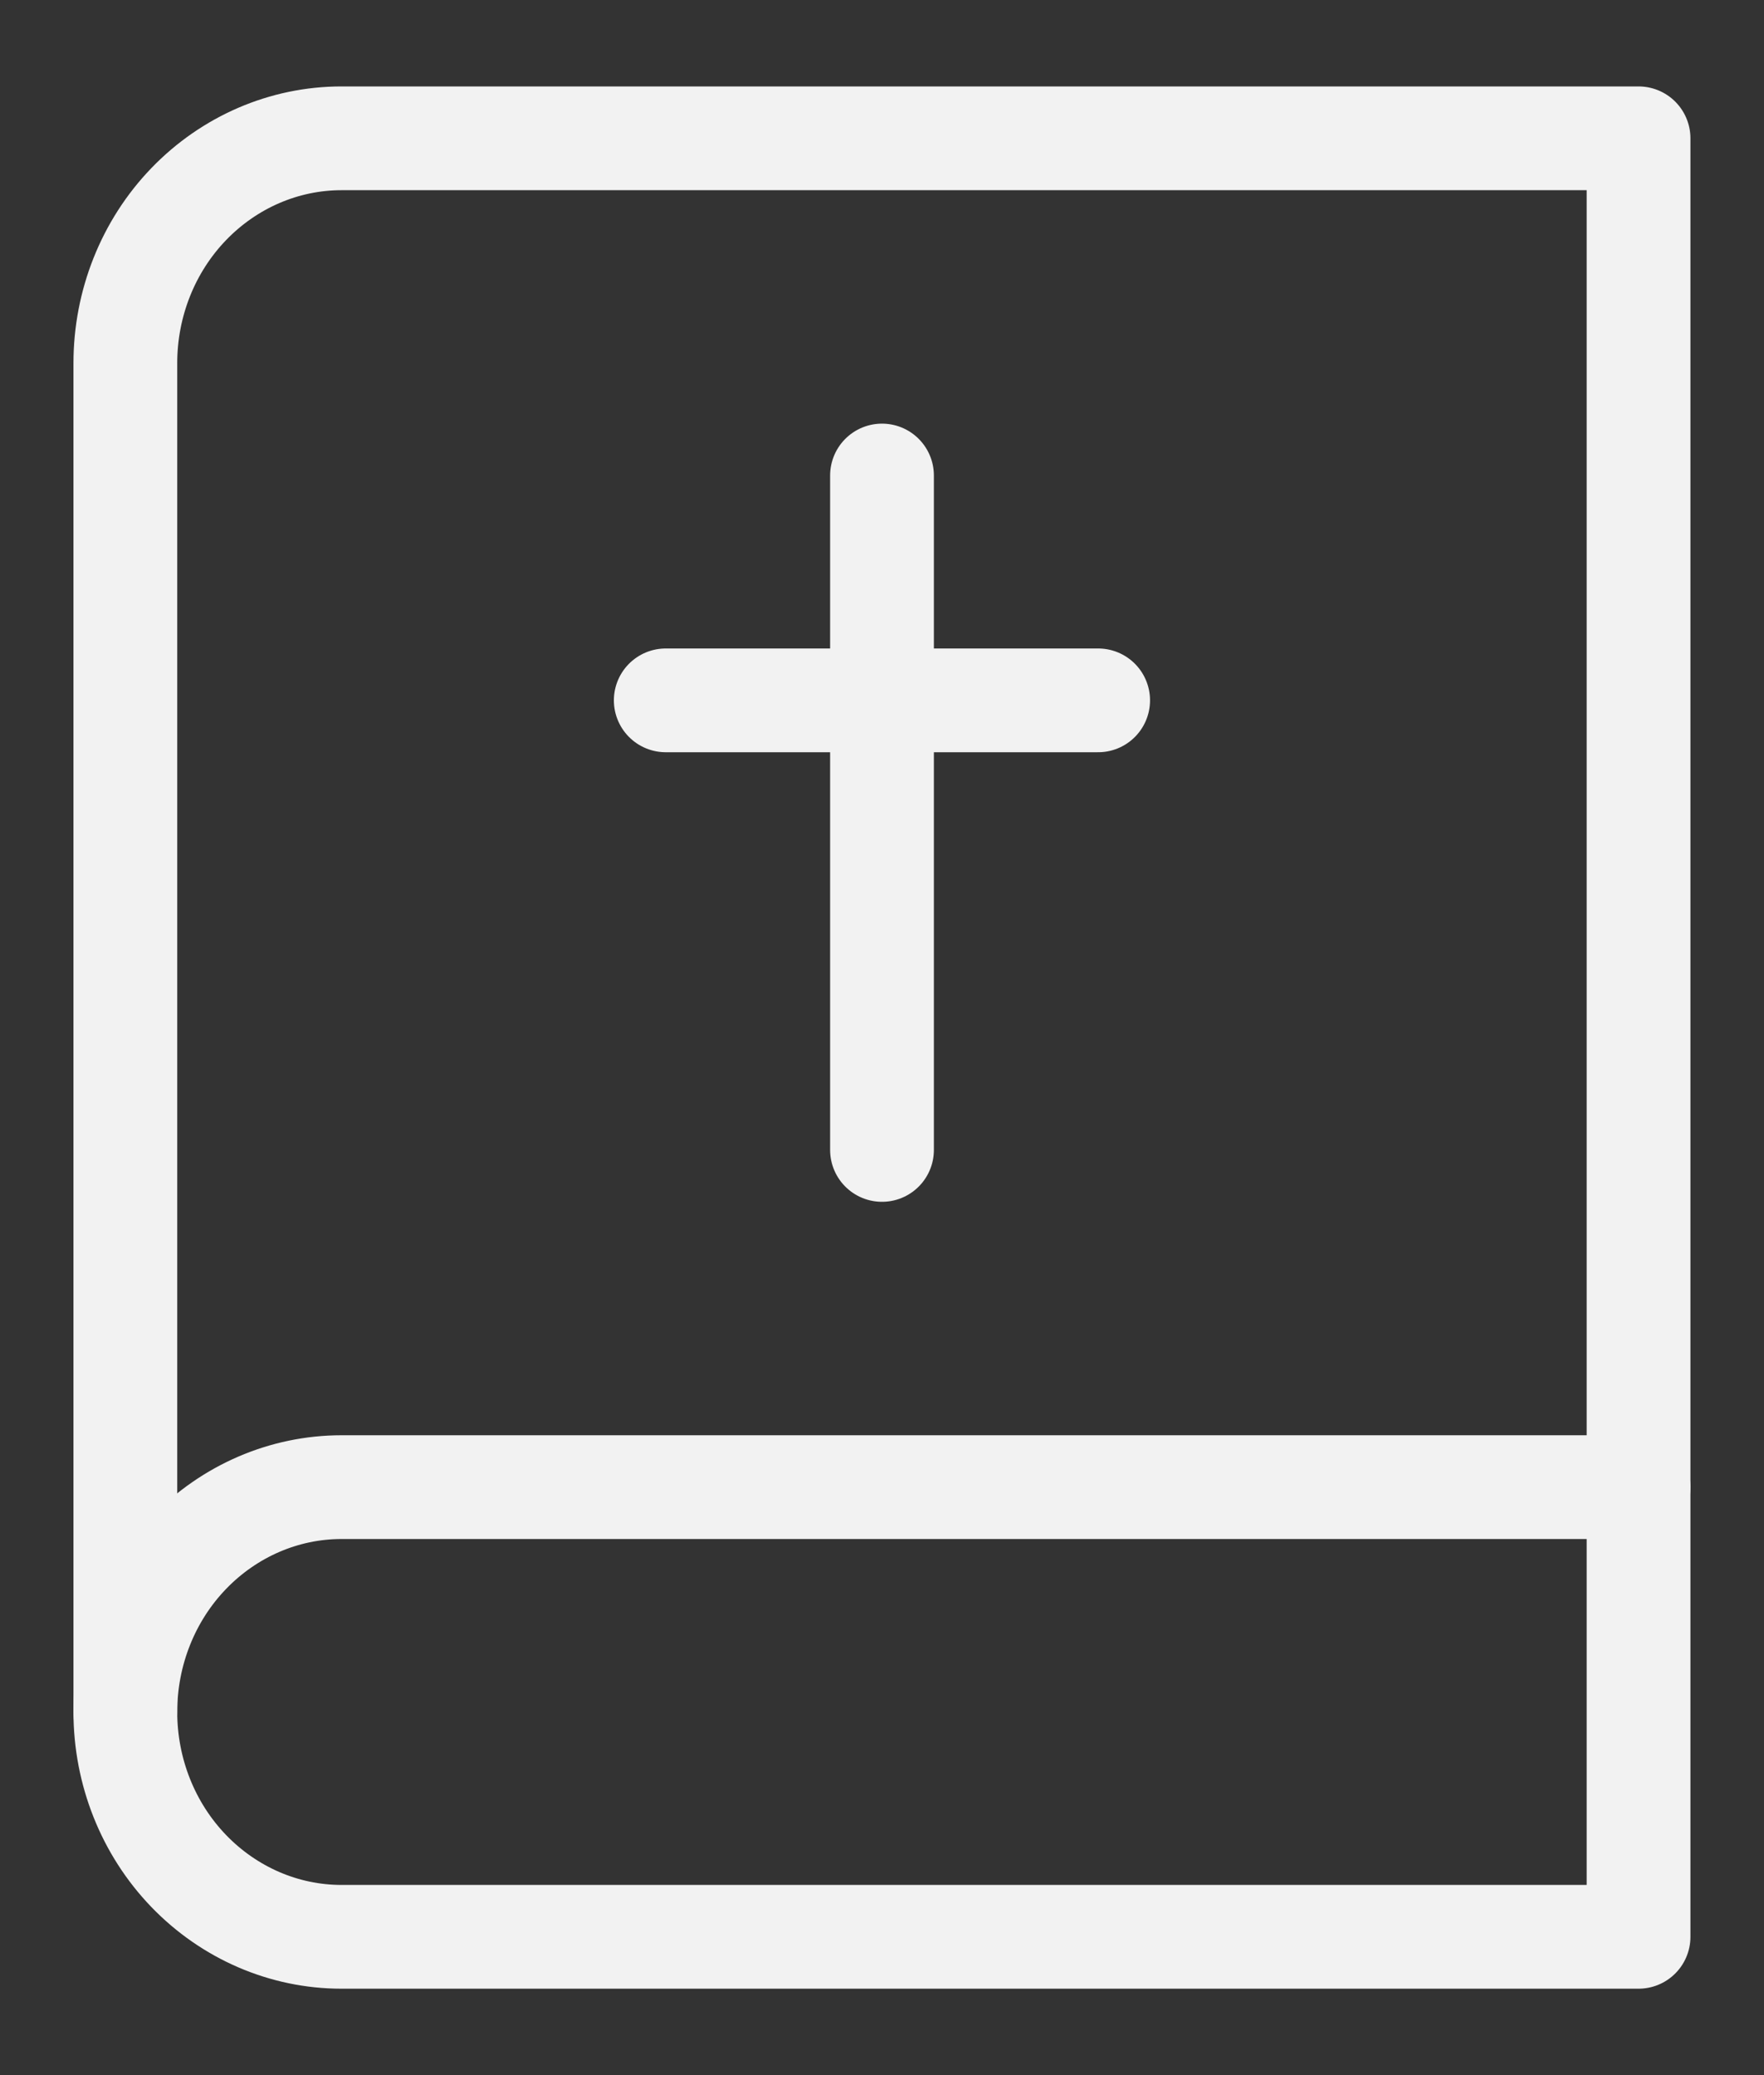 <?xml version="1.0" encoding="UTF-8"?> <svg xmlns="http://www.w3.org/2000/svg" width="17" height="20" viewBox="0 0 17 20" fill="none"><rect x="0" y="0" width="17" height="20" fill="#333333" stroke="none"/><path d="M15.791 1.333V18.667H3.291C2.739 18.667 2.209 18.438 1.818 18.032C1.427 17.626 1.208 17.075 1.208 16.5V3.5C1.208 2.925 1.427 2.374 1.818 1.968C2.209 1.562 2.739 1.333 3.291 1.333H15.791Z" stroke="#F2F2F2" stroke-linecap="round" stroke-linejoin="round"></path><path d="M15.791 14.333H3.291C2.739 14.333 2.209 14.562 1.818 14.968C1.427 15.374 1.208 15.925 1.208 16.5M8.5 4.583V11.083M6.416 6.75H10.583" stroke="#F2F2F2" stroke-linecap="round" stroke-linejoin="round"></path></svg> 